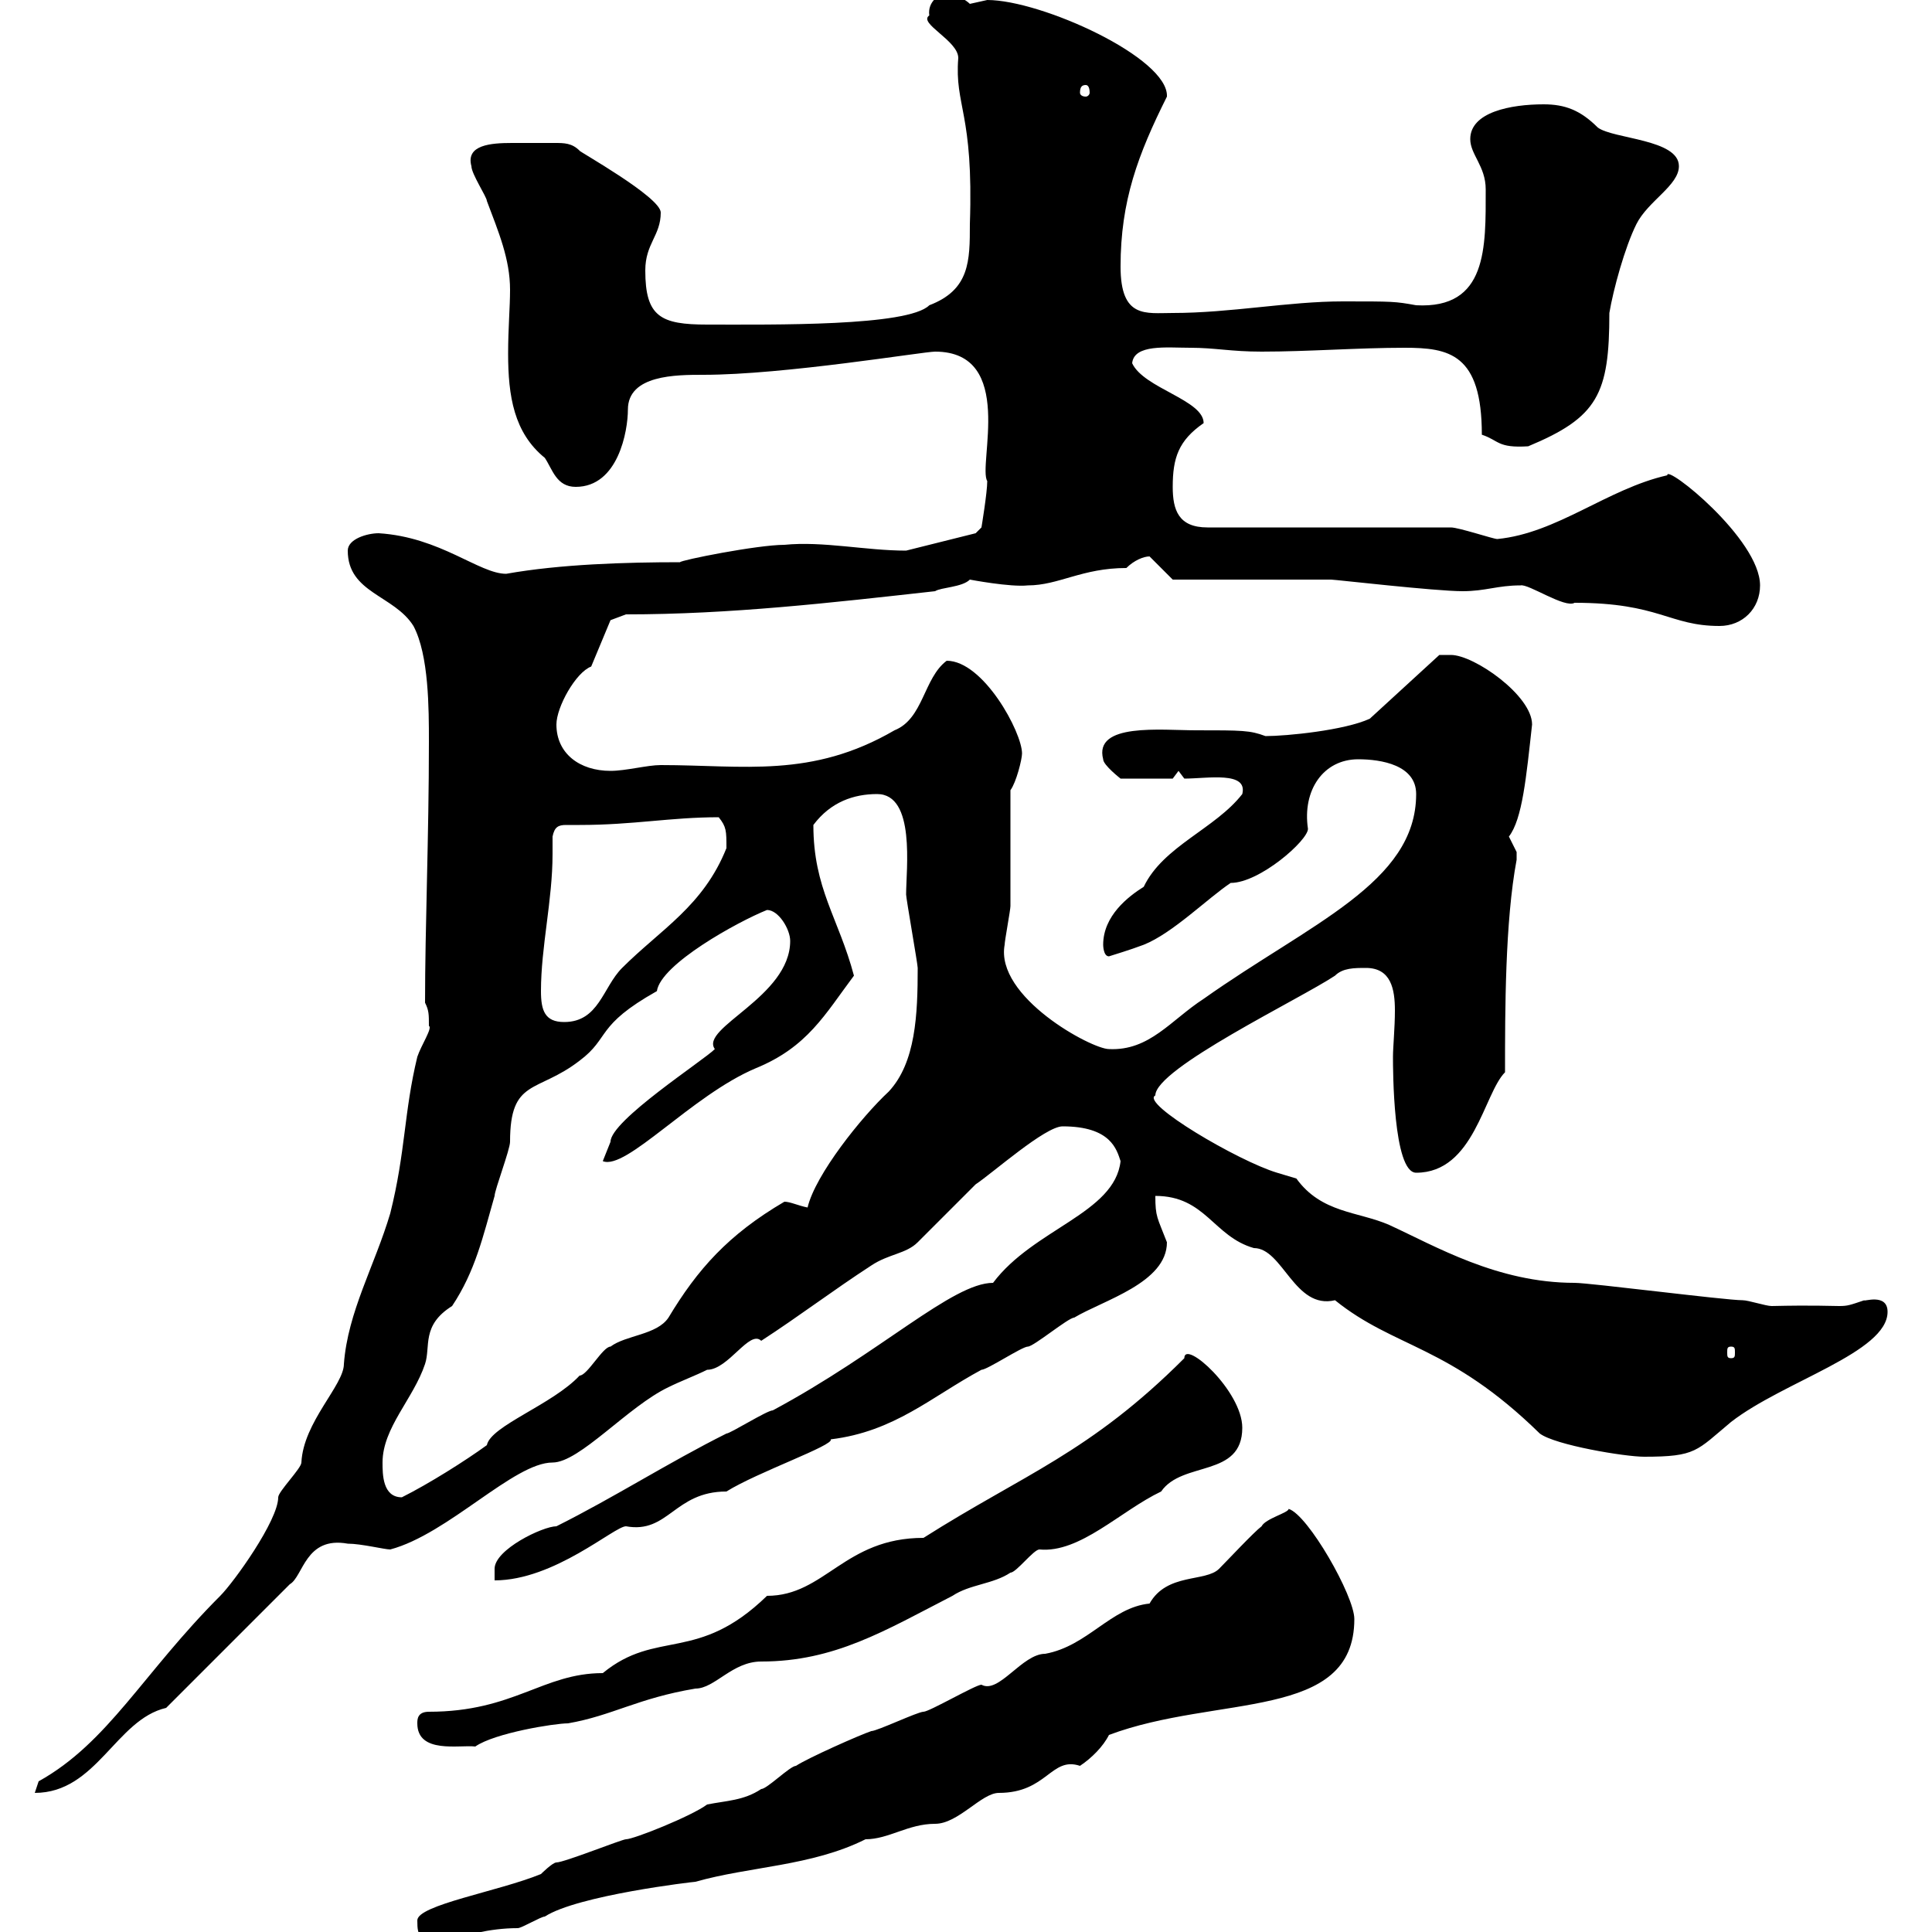 <svg xmlns="http://www.w3.org/2000/svg" xmlns:xlink="http://www.w3.org/1999/xlink" width="300" height="300"><path d="M64.80 298.20C64.80 300.90 65.10 301.50 70.20 301.20C72 300.60 75.90 299.40 80.40 299.40C81 299.40 84 297.60 84.60 297.60C89.70 294.30 107.70 292.20 108 292.20C116.40 289.80 126 289.80 134.40 285.60C138 285.60 141 283.20 145.20 283.20C148.80 283.20 152.40 278.40 155.10 278.40C162.60 278.40 163.20 272.70 167.70 274.20C169.50 273 171.30 271.20 172.20 269.40C189 263.10 210.30 267.30 210.30 251.40C210.30 247.80 203.10 235.20 200.10 234.30C200.10 234.90 196.50 235.80 195.90 237C194.70 237.90 190.50 242.40 189.30 243.60C187.20 245.70 181.20 244.20 178.50 249C172.50 249.60 168.90 255.60 162.30 256.80C158.70 256.80 155.10 263.10 152.40 261.60C151.50 261.60 144.30 265.80 143.40 265.80C142.50 265.80 136.20 268.80 135.30 268.80C133.50 269.40 125.40 273 123.60 274.20C122.70 274.20 119.10 277.80 118.20 277.80C115.50 279.60 112.80 279.60 109.80 280.20C107.40 282 98.40 285.60 97.20 285.60C96.60 285.60 87.60 289.20 86.40 289.20C85.80 289.20 84 291 84 291C77.40 293.70 64.80 295.80 64.80 298.20ZM66.60 159.30C67.20 159.60 65.40 162.30 64.80 164.10C62.70 172.80 63 178.80 60.60 188.40C58.20 196.50 54 203.70 53.40 211.80C53.40 215.10 47.10 220.80 46.80 227.10C46.80 228 43.20 231.60 43.20 232.50C43.20 236.10 36.30 245.70 34.20 247.80C22.20 259.80 16.80 270.60 6 276.60C6 276.60 5.40 278.40 5.40 278.40C15 278.40 18 267 25.80 265.20L45 246C47.10 244.80 47.40 238.50 54 239.70C56.10 239.70 59.70 240.60 60.60 240.60C69.60 238.20 79.80 227.10 85.80 227.10C90 227.10 97.50 218.40 103.80 215.40C105.60 214.50 108 213.60 109.80 212.70C113.10 212.70 116.40 206.40 118.20 208.20C124.20 204.30 129.30 200.40 135.30 196.50C138 194.70 140.70 194.70 142.50 192.90C143.40 192 150.60 184.80 151.50 183.90C154.20 182.10 162.30 174.90 165 174.90C172.50 174.90 173.40 178.50 174 180.30C173.10 188.40 160.50 190.80 154.20 199.20C147.90 199.20 136.80 210 120 219C119.10 219 113.40 222.60 112.80 222.60C103.80 227.10 95.40 232.50 86.40 237C84.30 237 76.80 240.60 76.80 243.60L76.80 245.40C86.10 245.40 95.40 237 97.20 237C103.80 238.20 104.70 231.60 112.80 231.60C117.60 228.60 129.60 224.40 129 223.50C138.90 222.30 144.60 216.90 152.40 212.70C153.30 212.70 158.70 209.10 159.60 209.10C160.50 209.10 165.90 204.60 166.80 204.60C171.30 201.90 181.20 199.20 181.20 192.90C179.70 189 179.40 189 179.40 185.70C187.20 185.70 188.40 192 194.70 193.80C199.20 193.80 201 203.40 207.30 201.90C216.60 209.40 225 208.80 239.10 222.60C241.50 224.40 252.30 226.20 255.30 226.20C263.40 226.20 263.40 225.30 268.80 220.80C276.90 214.50 293.10 210 293.10 203.70C293.10 200.70 289.20 202.20 289.50 201.90C285 203.40 288.30 202.50 275.10 202.80C274.20 202.80 271.50 201.90 270.60 201.90C267.90 201.90 246.90 199.20 244.50 199.20C232.50 199.20 222.90 193.50 215.70 190.20C210.90 188.10 205.20 188.40 201.30 183C201.30 183 198.30 182.10 198.30 182.10C192.30 180.30 177 171.30 179.40 170.10C179.40 165.90 201.90 155.10 207.30 151.50C208.50 150.30 210.30 150.30 212.10 150.30C216 150.30 216.60 153.60 216.60 156.90C216.60 159.60 216.30 162.60 216.30 164.10C216.30 165.90 216.30 182.10 219.90 182.10C228.90 182.10 230.40 169.80 233.70 166.50C233.70 156.90 233.70 143.10 235.50 133.50C235.50 133.50 235.50 133.50 235.50 132.30C235.50 132.30 234.30 129.90 234.30 129.90C236.40 127.20 237 120.60 237.90 112.50C237.90 108 228.90 101.70 225.30 101.70C224.70 101.70 223.50 101.70 223.50 101.70L212.70 111.60C208.80 113.40 199.80 114.30 196.50 114.30C194.10 113.40 192.90 113.40 185.70 113.40C180.30 113.40 169.80 112.20 171.30 117.90C171.30 118.80 174 120.90 174 120.90L182.10 120.90L183 119.70L183.90 120.90C187.50 120.90 193.80 119.70 192.90 123.30C188.70 128.70 180.60 131.40 177.60 137.70C175.20 139.20 171.30 142.20 171.30 146.70C171.30 146.70 171.30 148.50 172.20 148.50C173.10 148.20 175.20 147.60 177.60 146.70C182.10 144.90 187.50 139.50 191.10 137.10C195.60 137.10 203.10 130.50 203.10 128.70C202.20 122.70 205.50 117.90 210.90 117.90C214.50 117.90 219.90 118.80 219.90 123.30C219.90 137.10 203.40 143.40 186.90 155.10C181.80 158.40 178.50 163.20 172.20 162.90C169.50 162.90 154.50 154.80 156 146.70C156 146.10 156.90 141.30 156.90 140.70C156.90 137.70 156.90 125.10 156.90 122.70C157.80 121.50 158.70 117.90 158.70 117C158.70 113.70 152.70 102.60 147 102.60C143.40 105.30 143.40 111.60 138.90 113.40C126 120.90 115.50 118.80 102.60 118.80C100.50 118.80 97.20 119.70 94.80 119.70C90 119.70 86.40 117 86.40 112.50C86.40 109.80 89.40 104.40 91.80 103.50L94.80 96.30L97.20 95.40C113.40 95.40 129 93.60 145.20 91.80C146.10 91.20 149.40 91.20 150.60 90C150.60 90 156.90 91.20 159.60 90.90C164.40 90.90 168 88.20 174.90 88.20C176.10 87 177.60 86.40 178.50 86.40C179.40 87.30 181.20 89.10 182.10 90L206.70 90C207.30 90 222.90 91.80 227.10 91.80C230.70 91.80 232.50 90.90 236.10 90.90C237.30 90.60 243 94.50 244.50 93.60C257.70 93.60 259.20 97.20 267 97.20C270.60 97.20 273.30 94.50 273.30 90.90C273.30 83.70 258.60 72 258.90 73.80C249.60 75.90 241.80 82.80 232.50 83.70C231.90 83.70 226.50 81.90 225.30 81.90L187.50 81.90C183 81.90 182.10 79.20 182.10 75.60C182.10 71.10 183 68.40 186.90 65.70C186.90 62.10 177.60 60.30 175.80 56.40C176.10 53.40 181.20 54 184.80 54C188.70 54 191.10 54.60 195.90 54.60C203.10 54.60 210.90 54 218.10 54C225 54 230.10 54.90 230.10 67.50C232.80 68.40 232.50 69.60 237.30 69.30C248.10 64.80 249.90 61.20 249.90 48.60C250.50 45 252.30 38.40 254.10 34.80C255.90 31.20 260.70 28.80 260.70 25.80C260.70 21.60 250.50 21.60 248.10 19.80C245.40 17.10 243 16.20 239.70 16.20C234.60 16.20 228.30 17.40 228.30 21.60C228.30 24 230.70 25.80 230.70 29.40C230.70 38.40 231 48 219.90 47.40C216.60 46.80 216.30 46.80 208.50 46.80C200.10 46.80 191.10 48.60 182.10 48.60C177.90 48.60 174 49.50 174 41.40C174 31.20 176.70 24 181.20 15C181.50 9 161.70 0 153.30 0C153.30 0 150.60 0.60 150.60 0.60C150 0 148.80-0.60 147.90-1.20C145.80-1.20 144 0.30 144.30 2.40C142.50 3.60 148.80 6.30 148.80 9C148.20 16.50 151.20 17.40 150.60 34.80C150.60 40.50 150.60 45 144.30 47.40C141 50.70 120 50.40 109.80 50.40C102.60 50.40 100.20 49.20 100.20 42C100.20 37.80 102.60 36.60 102.60 33C102.60 30.60 89.70 23.40 90 23.40C88.80 22.20 87.60 22.20 86.10 22.20C84.60 22.20 83.40 22.20 82.80 22.20C82.20 22.20 81 22.20 79.50 22.20C76.20 22.20 72.30 22.50 73.20 25.80C73.20 27 75.60 30.60 75.60 31.20C77.40 36 79.20 40.20 79.20 45C79.20 47.70 78.90 51 78.90 54.90C78.90 61.50 79.80 67.20 84.60 71.10C85.80 72.90 86.40 75.60 89.40 75.60C96 75.60 97.50 66.90 97.50 63.60C97.50 58.20 105 58.20 109.20 58.20C121.80 58.20 143.40 54.60 145.20 54.60C157.80 54.60 151.80 72.30 153.30 74.70C153.30 76.50 152.40 81.90 152.40 81.90L151.50 82.80C151.50 82.80 144.30 84.60 140.70 85.50C134.40 85.50 127.80 84 121.80 84.60C117.60 84.60 105.60 87 105.60 87.30C97.20 87.30 87 87.60 78.60 89.10C74.40 89.10 68.40 83.40 58.80 82.80C57 82.80 54 83.70 54 85.50C54 92.10 61.20 92.40 64.20 97.20C66.60 101.70 66.60 110.10 66.60 115.20C66.60 129.90 66 144 66 155.70C66.60 156.90 66.60 157.50 66.60 159.30ZM64.80 267.60C64.80 272.40 71.40 270.90 73.80 271.20C76.80 269.10 86.10 267.60 88.20 267.60C95.10 266.40 99 263.70 108 262.20C111 262.20 113.70 258 118.20 258C129.60 258 137.40 253.20 147.90 247.80C150.60 246 154.20 246 156.90 244.20C157.80 244.20 160.50 240.60 161.40 240.60C167.70 241.20 174 234.60 180.30 231.60C183.60 226.80 192.90 229.50 192.90 221.70C192.90 216 183.90 207.90 183.90 210.90C169.20 225.60 159 228.90 143.40 238.80C131.10 238.80 128.10 247.80 119.10 247.80C108.30 258.30 102 252.90 93.60 259.80C84.30 259.80 79.80 265.80 66.60 265.80C64.80 265.80 64.80 267 64.80 267.60ZM59.40 227.10C59.40 221.70 64.20 217.20 66 211.80C66.90 209.10 65.40 205.80 70.20 202.80C73.80 197.40 75 192 76.80 185.70C76.80 184.80 79.20 178.50 79.20 177.30C79.20 167.40 83.40 169.80 90 164.70C94.80 161.10 92.40 159.30 102 153.90C102.60 149.70 114.60 143.10 119.10 141.30C120.90 141.30 122.70 144.30 122.70 146.10C122.70 154.80 108.60 159.60 111 162.90C109.20 164.70 94.80 174 94.80 177.30L93.60 180.30C97.20 181.80 107.40 170.10 117.30 165.90C125.40 162.60 128.10 157.50 132.60 151.50C130.20 142.50 126.30 138 126.30 128.10C129 124.50 132.60 123.30 136.20 123.30C142.20 123.30 140.70 135 140.70 138.90C140.70 139.50 142.50 149.70 142.50 150.30C142.50 157.50 142.20 165 138 169.50C133.80 173.40 126.60 182.40 125.40 187.50C123.90 187.20 122.70 186.60 121.80 186.60C113.10 191.70 108.30 197.10 103.80 204.60C102 207.30 97.20 207.30 94.80 209.10C93.60 209.10 91.20 213.60 90 213.60C85.80 218.10 76.20 221.40 75.60 224.40C72.30 226.80 66.60 230.40 62.40 232.50C59.40 232.50 59.40 228.90 59.40 227.10ZM268.80 209.10C269.40 209.10 269.40 209.40 269.40 210C269.40 210.60 269.40 210.90 268.80 210.90C268.20 210.90 268.20 210.60 268.20 210C268.20 209.40 268.20 209.10 268.80 209.10ZM84 153.90C84 147 85.80 139.80 85.80 132.60C85.80 132 85.80 130.80 85.80 129.90C86.10 128.40 86.70 128.10 87.90 128.10C88.50 128.10 89.40 128.10 90 128.10C98.40 128.10 104.10 126.90 111.60 126.90C112.80 128.40 112.80 129 112.80 131.70C109.20 140.70 102.60 144.30 96.60 150.30C93.60 153.30 93 158.70 87.60 158.70C84.60 158.70 84 156.90 84 153.90ZM168.60 13.20C168.90 13.20 169.20 13.50 169.20 14.40C169.20 14.70 168.90 15 168.60 15C168 15 167.70 14.70 167.70 14.40C167.70 13.50 168 13.20 168.60 13.20Z"/></svg>